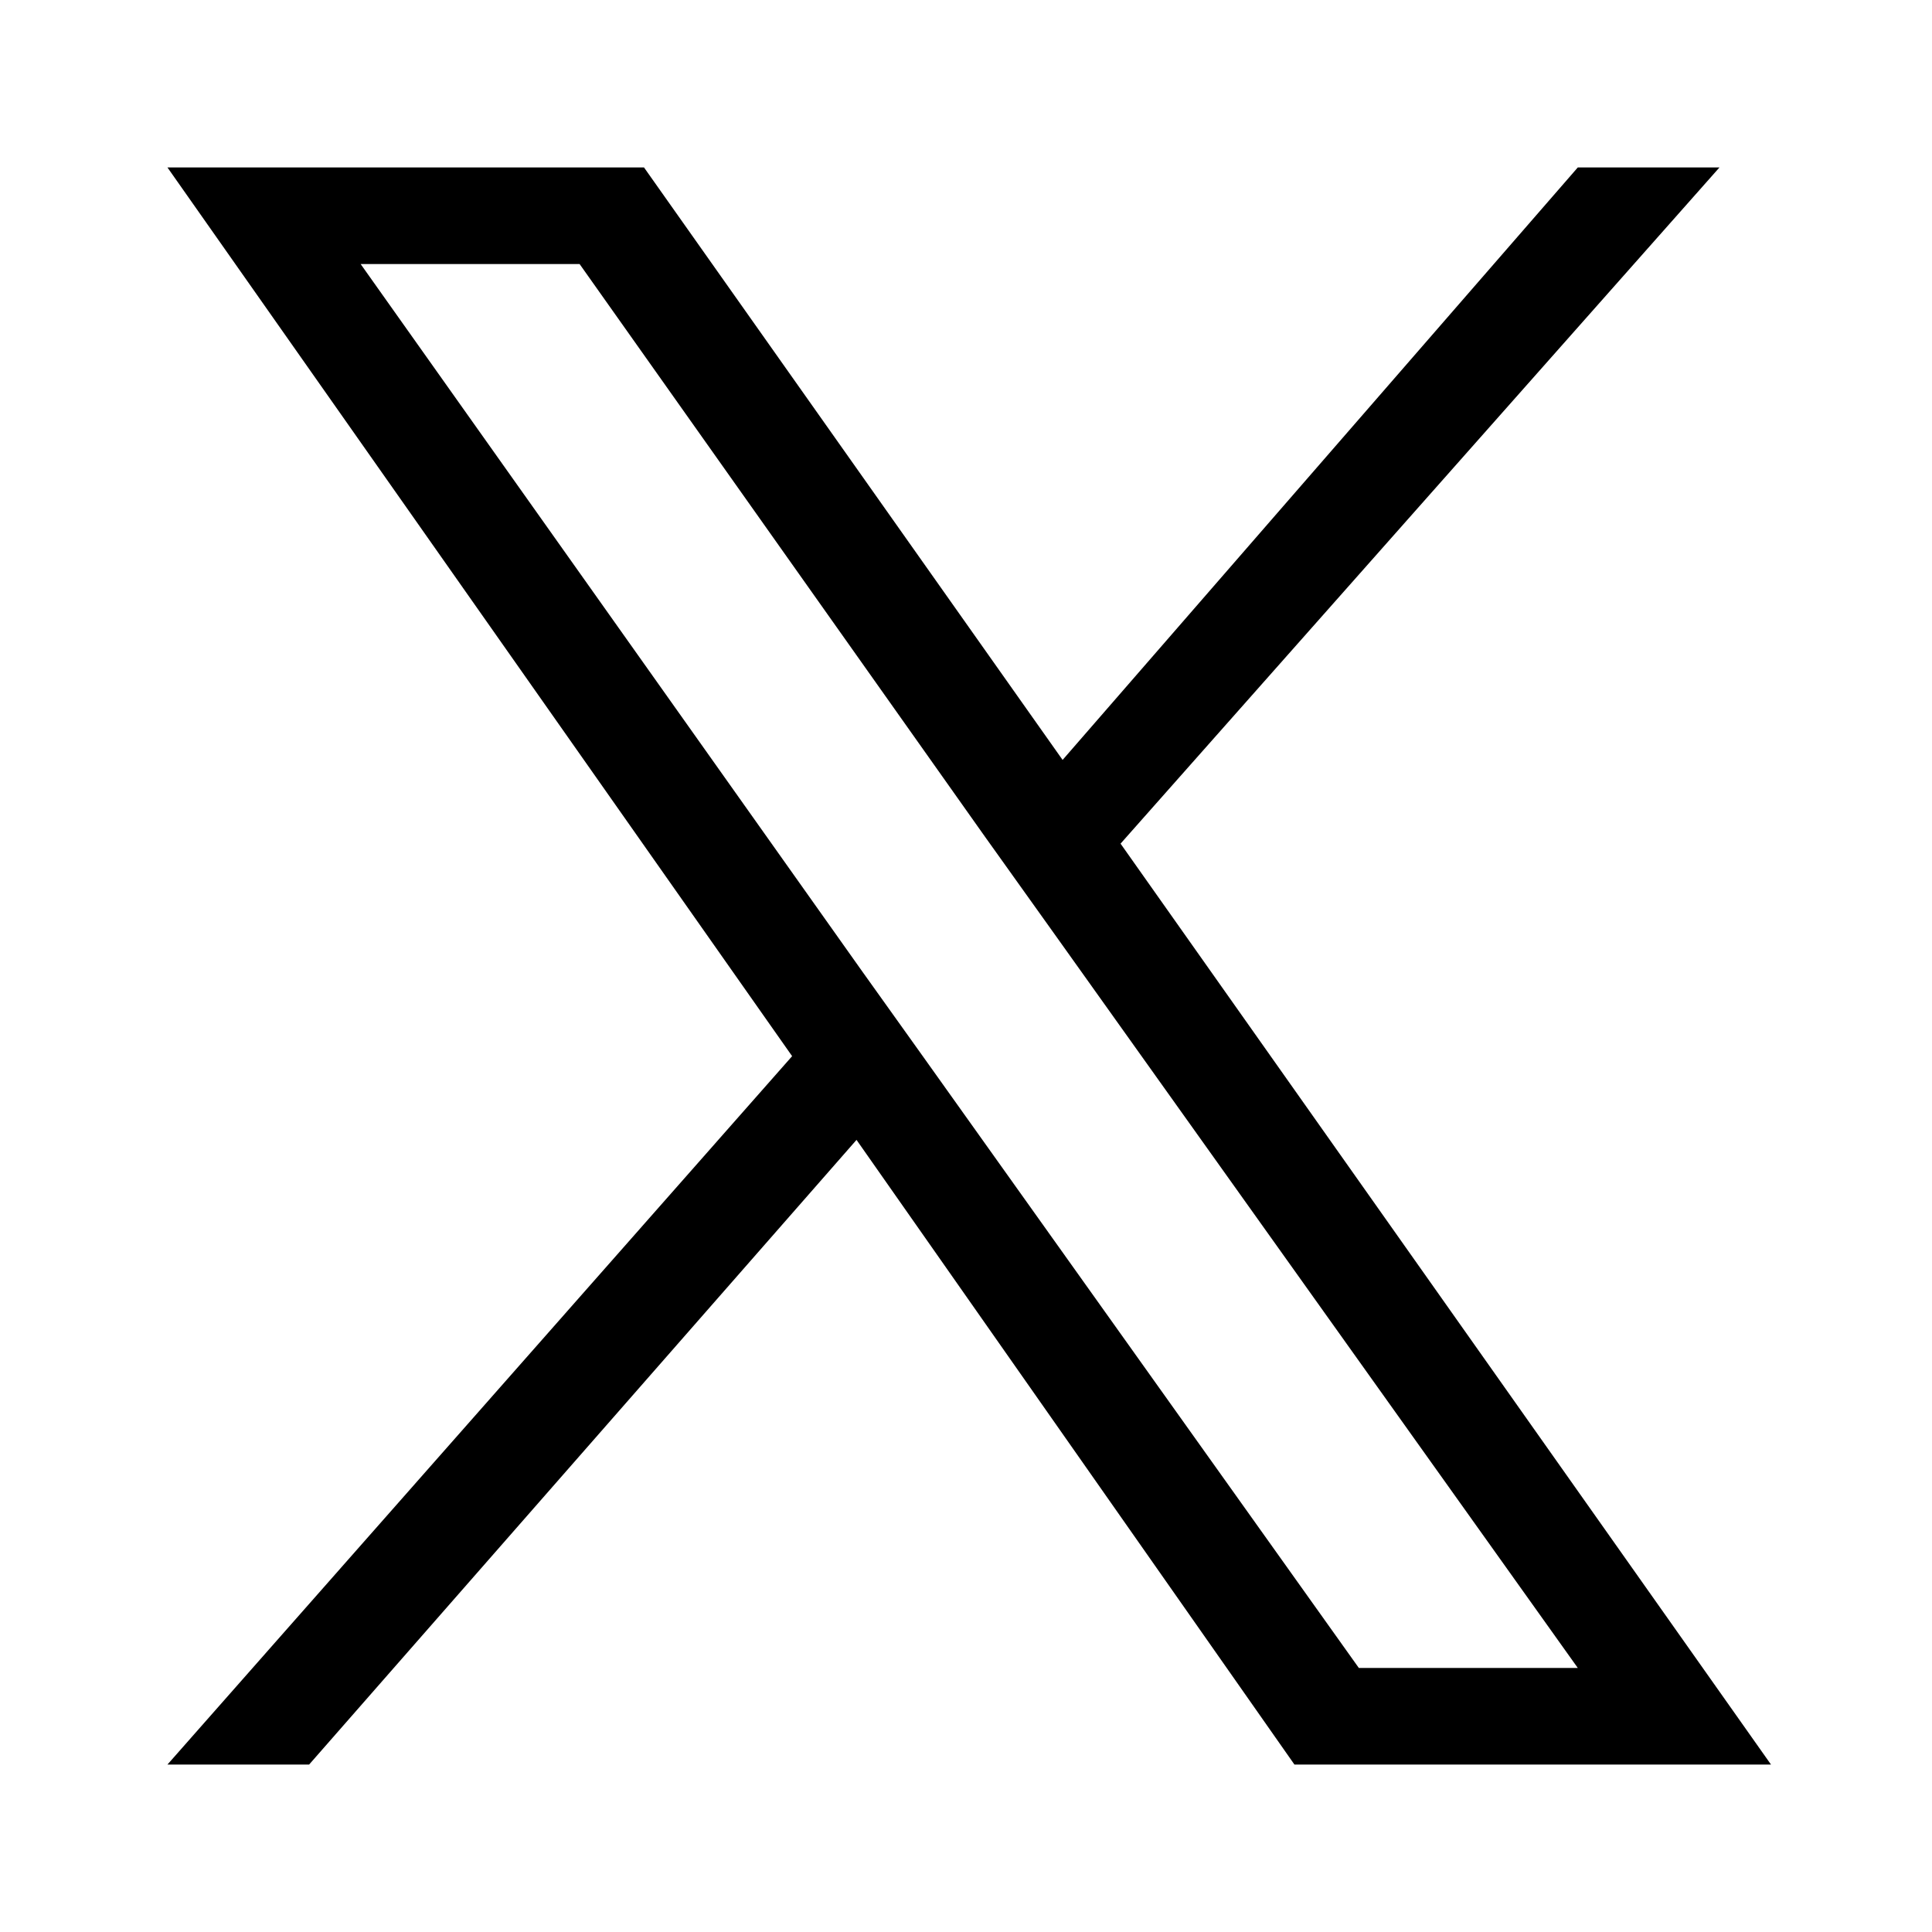 <?xml version="1.0" encoding="utf-8"?>
<!-- Generator: Adobe Illustrator 27.0.0, SVG Export Plug-In . SVG Version: 6.00 Build 0)  -->
<svg version="1.1" id="Layer_1" xmlns="http://www.w3.org/2000/svg" xmlns:xlink="http://www.w3.org/1999/xlink" x="0px" y="0px"
	 viewBox="0 0 30 30" style="enable-background:new 0 0 30 30;" xml:space="preserve">
<path d="M17.4,13.1l9.3-10.5h-2.2l-8,9.2L10,2.6H2.6l9.7,13.8L2.6,27.4h2.2l8.5-9.7l6.8,9.7h7.4L17.4,13.1z M14.4,16.5l-1-1.4
	l-7.8-11h3.4l6.3,8.9l1,1.4l8.2,11.5h-3.4L14.4,16.5z"/>
</svg>
